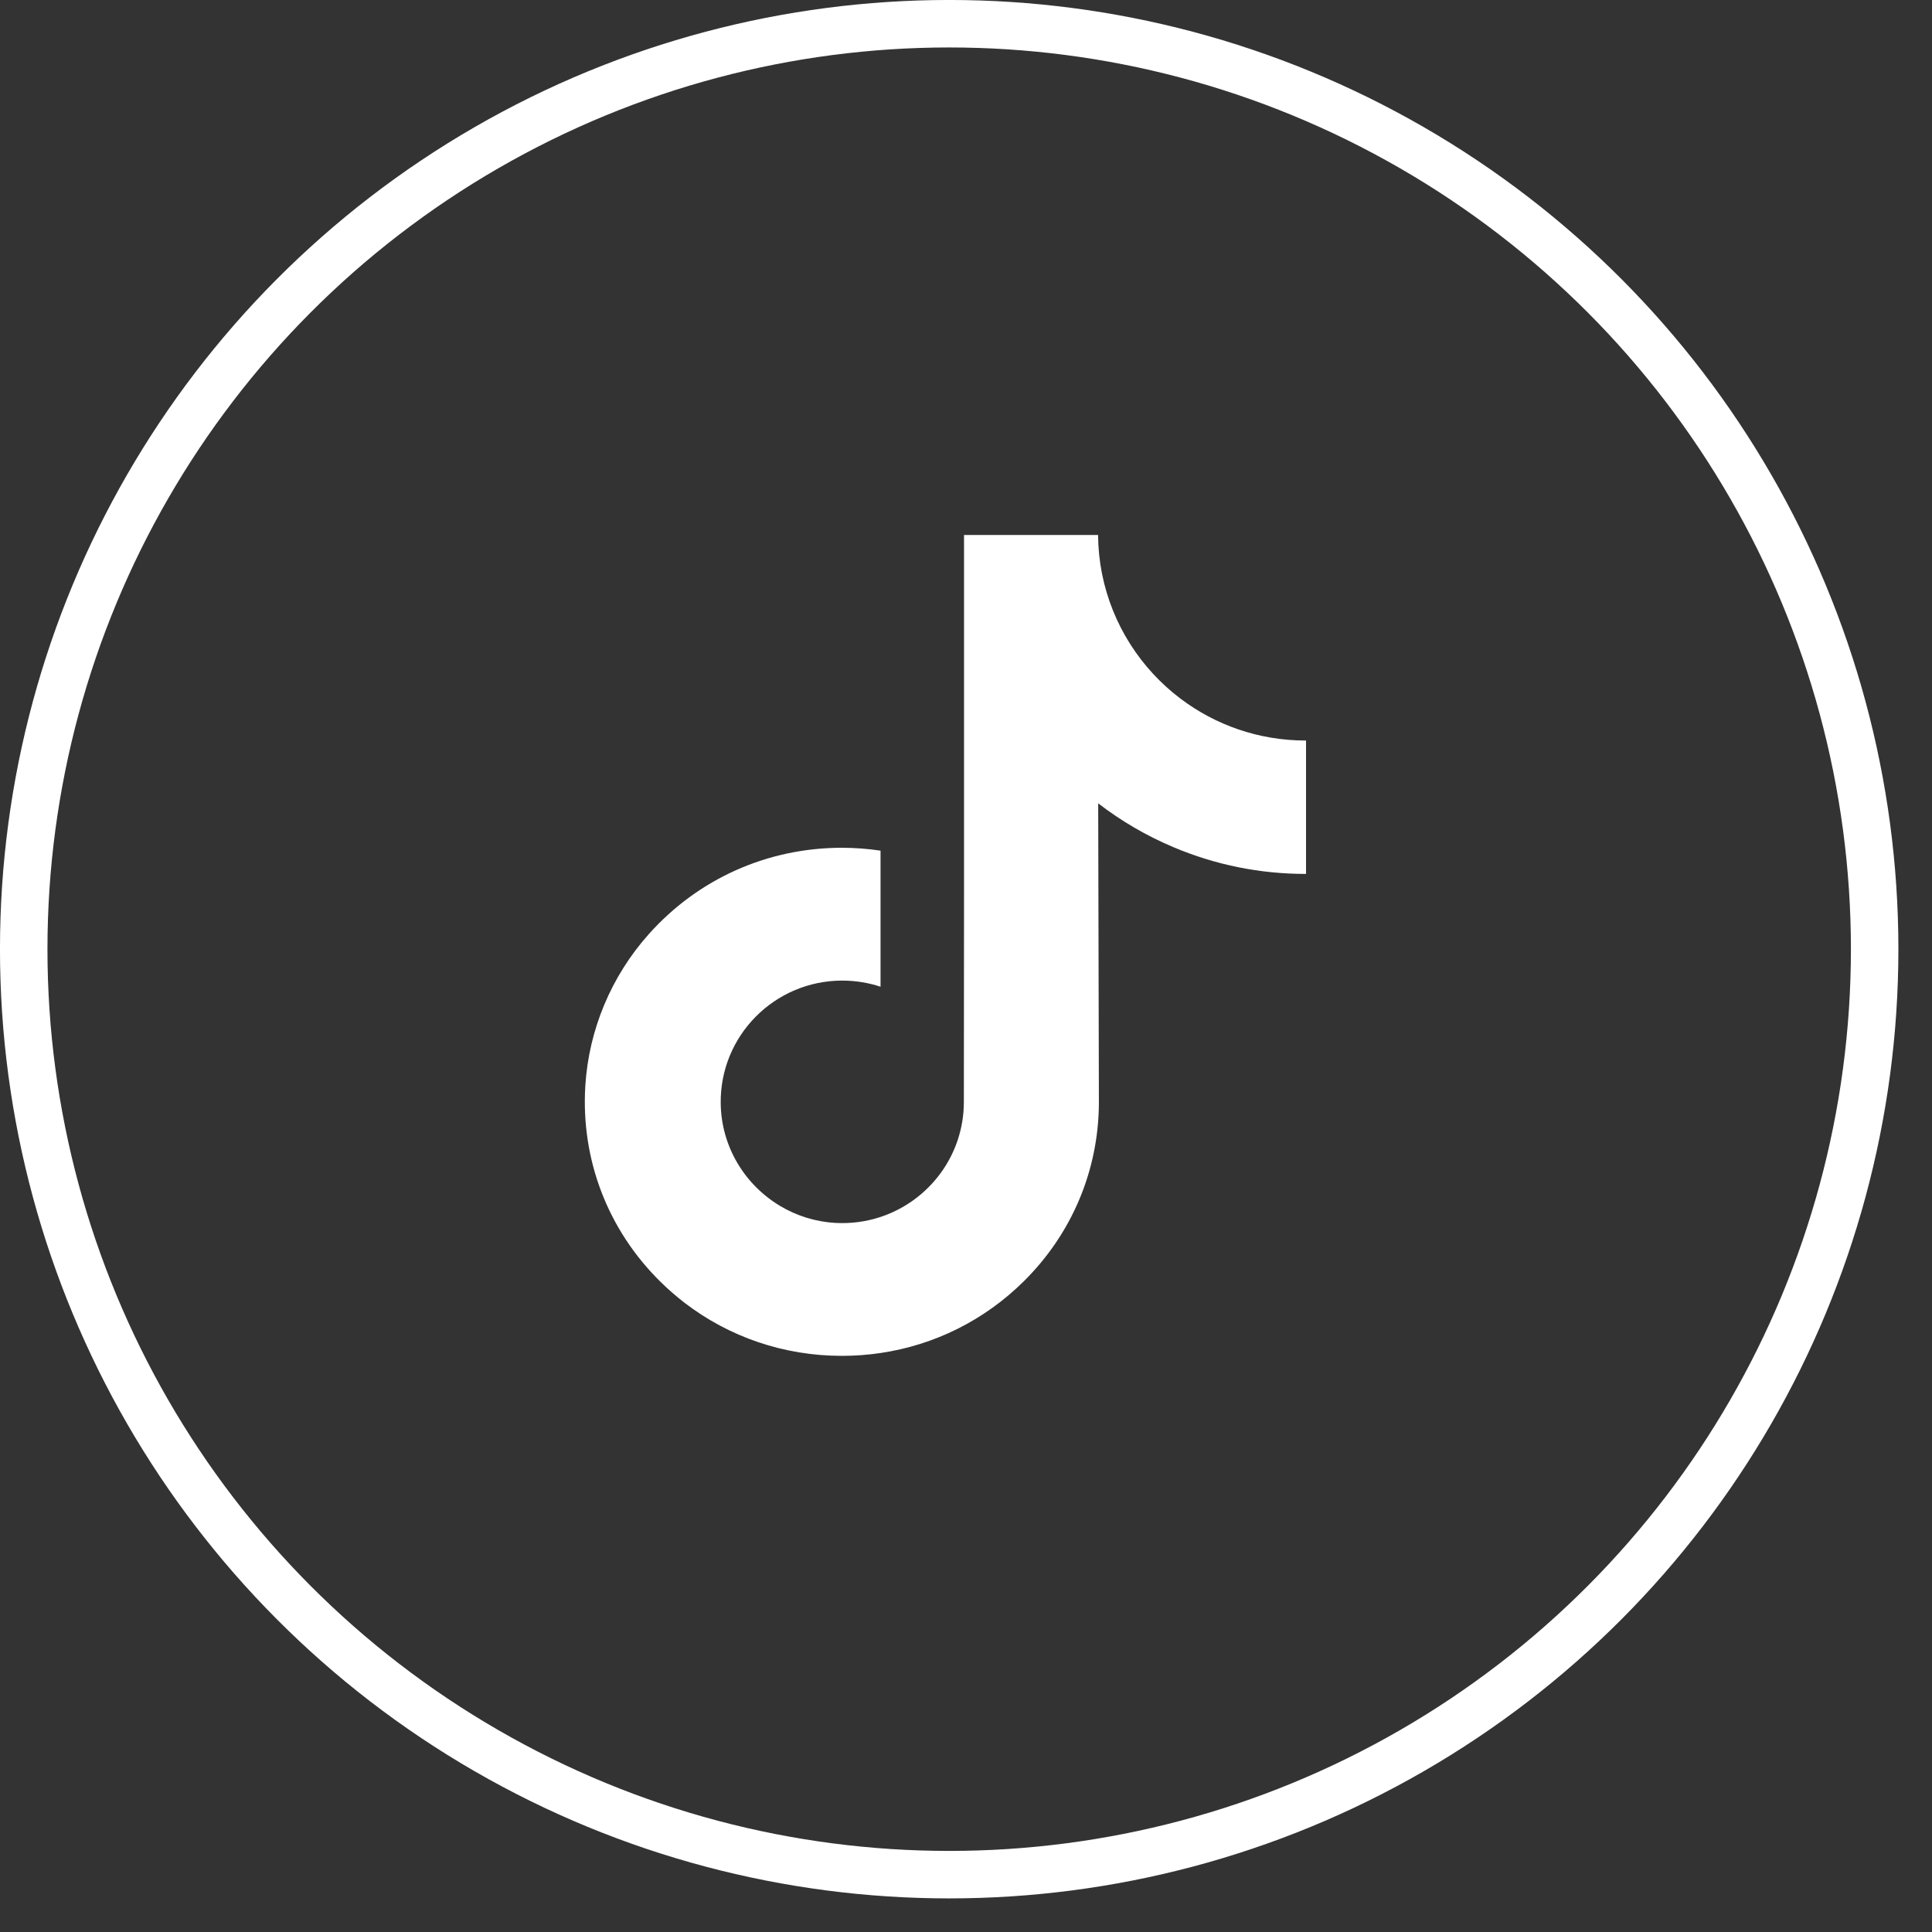 <svg width="47" height="47" viewBox="0 0 47 47" fill="none" xmlns="http://www.w3.org/2000/svg">
    <rect x="0" y="0" width="47" height="47" fill="#333333" stroke="none"/>
    <circle cx="23.091" cy="23.091" r="22.514" stroke="white" stroke-width="1.155"/>
    <path d="M31.763 18.015C30.621 18.015 29.568 17.637 28.722 16.999C27.752 16.268 27.056 15.195 26.809 13.959C26.748 13.653 26.716 13.338 26.713 13.015H23.452V21.924L23.448 26.805C23.448 28.109 22.599 29.215 21.421 29.605C21.079 29.718 20.71 29.771 20.326 29.75C19.835 29.723 19.375 29.575 18.976 29.336C18.125 28.827 17.549 27.905 17.533 26.849C17.508 25.2 18.842 23.855 20.49 23.855C20.816 23.855 21.128 23.908 21.421 24.004V21.569V20.694C21.112 20.648 20.798 20.624 20.481 20.624C18.676 20.624 16.989 21.374 15.783 22.725C14.871 23.746 14.324 25.049 14.239 26.415C14.129 28.21 14.786 29.916 16.059 31.174C16.246 31.359 16.443 31.53 16.648 31.689C17.74 32.529 19.075 32.984 20.481 32.984C20.798 32.984 21.112 32.961 21.421 32.915C22.734 32.721 23.946 32.119 24.902 31.174C26.077 30.013 26.726 28.471 26.733 26.83L26.716 19.543C27.277 19.975 27.89 20.333 28.548 20.61C29.571 21.042 30.656 21.261 31.772 21.26V18.893V18.014C31.773 18.015 31.763 18.015 31.763 18.015Z" fill="white"/>
</svg>

